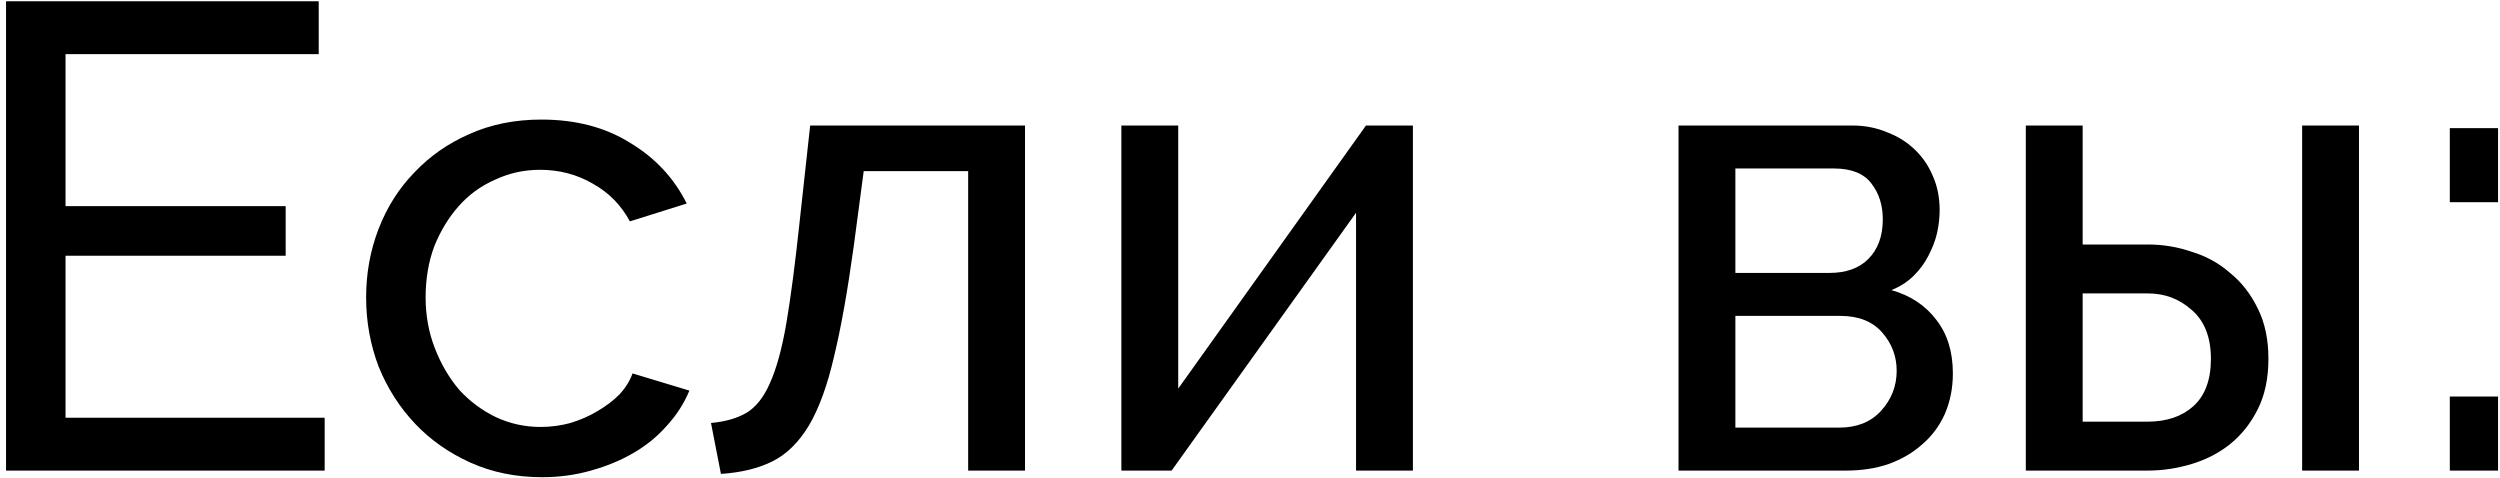 <?xml version="1.0" encoding="UTF-8"?> <svg xmlns="http://www.w3.org/2000/svg" width="340" height="65" viewBox="0 0 340 65" fill="none"> <path d="M44.156 56.808V64H0.822V0.168H43.346V7.36H8.913V28.038H38.851V34.781H8.913V56.808H44.156ZM49.793 40.445C49.793 37.148 50.362 34.032 51.501 31.095C52.64 28.158 54.258 25.611 56.356 23.453C58.454 21.235 60.941 19.497 63.818 18.239C66.755 16.92 70.021 16.261 73.618 16.261C78.293 16.261 82.308 17.31 85.665 19.407C89.081 21.445 91.658 24.202 93.397 27.679L85.665 30.106C84.466 27.888 82.788 26.18 80.63 24.982C78.472 23.723 76.075 23.093 73.438 23.093C71.28 23.093 69.242 23.543 67.324 24.442C65.406 25.281 63.758 26.48 62.38 28.038C61.001 29.597 59.892 31.425 59.053 33.522C58.274 35.62 57.884 37.928 57.884 40.445C57.884 42.902 58.304 45.21 59.143 47.368C59.982 49.525 61.091 51.413 62.469 53.032C63.908 54.59 65.556 55.819 67.414 56.718C69.332 57.617 71.37 58.066 73.528 58.066C74.906 58.066 76.255 57.886 77.573 57.527C78.952 57.107 80.181 56.568 81.26 55.909C82.398 55.249 83.387 54.5 84.226 53.661C85.065 52.762 85.665 51.803 86.024 50.784L93.756 53.122C93.037 54.86 92.018 56.448 90.699 57.886C89.441 59.325 87.942 60.554 86.204 61.573C84.466 62.592 82.518 63.401 80.36 64C78.263 64.599 76.045 64.899 73.707 64.899C70.171 64.899 66.935 64.24 63.998 62.921C61.061 61.602 58.544 59.834 56.446 57.617C54.348 55.399 52.7 52.822 51.501 49.885C50.362 46.888 49.793 43.742 49.793 40.445ZM96.697 57.527C98.615 57.347 100.203 56.898 101.462 56.178C102.781 55.399 103.859 54.051 104.699 52.133C105.598 50.155 106.347 47.428 106.946 43.951C107.546 40.415 108.145 35.83 108.744 30.196L110.183 17.07H139.402V64H131.67V23.273H117.465L116.116 33.432C115.277 39.546 114.378 44.581 113.419 48.536C112.52 52.432 111.381 55.549 110.003 57.886C108.624 60.164 106.976 61.782 105.058 62.741C103.14 63.7 100.803 64.27 98.046 64.45L96.697 57.527ZM160.238 52.852L185.771 17.07H192.154V64H184.422V28.937L159.339 64H152.506V17.07H160.238V52.852ZM251.924 17.07C253.602 17.07 255.161 17.37 256.599 17.969C258.038 18.508 259.296 19.288 260.375 20.306C261.454 21.325 262.293 22.554 262.892 23.992C263.492 25.371 263.791 26.899 263.791 28.578C263.791 29.597 263.672 30.645 263.432 31.724C263.192 32.743 262.802 33.762 262.263 34.781C261.784 35.74 261.124 36.639 260.285 37.478C259.446 38.317 258.427 38.977 257.228 39.456C259.806 40.175 261.844 41.524 263.342 43.502C264.84 45.42 265.59 47.847 265.59 50.784C265.59 52.762 265.23 54.59 264.511 56.268C263.791 57.886 262.773 59.265 261.454 60.404C260.195 61.543 258.667 62.442 256.869 63.101C255.131 63.7 253.183 64 251.025 64H228.279V17.07H251.924ZM248.777 37.119C251.055 37.119 252.823 36.489 254.082 35.231C255.4 33.912 256.06 32.114 256.06 29.836C256.06 27.918 255.55 26.3 254.531 24.982C253.512 23.603 251.804 22.914 249.407 22.914H236.011V37.119H248.777ZM250.126 58.156C252.523 58.156 254.411 57.407 255.79 55.909C257.228 54.35 257.948 52.522 257.948 50.424C257.948 48.447 257.288 46.708 255.97 45.21C254.651 43.712 252.763 42.962 250.306 42.962H236.011V58.156H250.126ZM275.51 17.07H283.242V33.253H292.142C294.18 33.253 296.158 33.582 298.076 34.242C300.054 34.841 301.792 35.8 303.29 37.119C304.849 38.377 306.107 39.995 307.066 41.973C308.025 43.891 308.505 46.169 308.505 48.806C308.505 51.443 308.025 53.721 307.066 55.639C306.107 57.557 304.849 59.145 303.29 60.404C301.792 61.602 300.054 62.502 298.076 63.101C296.098 63.7 294.09 64 292.052 64H275.51V17.07ZM313.09 17.07H320.822V64H313.09V17.07ZM292.052 57.347C294.63 57.347 296.697 56.658 298.256 55.279C299.874 53.841 300.683 51.683 300.683 48.806C300.683 45.869 299.814 43.652 298.076 42.153C296.398 40.655 294.42 39.906 292.142 39.906H283.242V57.347H292.052ZM333.174 27.499V17.43H339.737V27.499H333.174ZM333.174 64V53.931H339.737V64H333.174Z" fill="black"></path> </svg> 